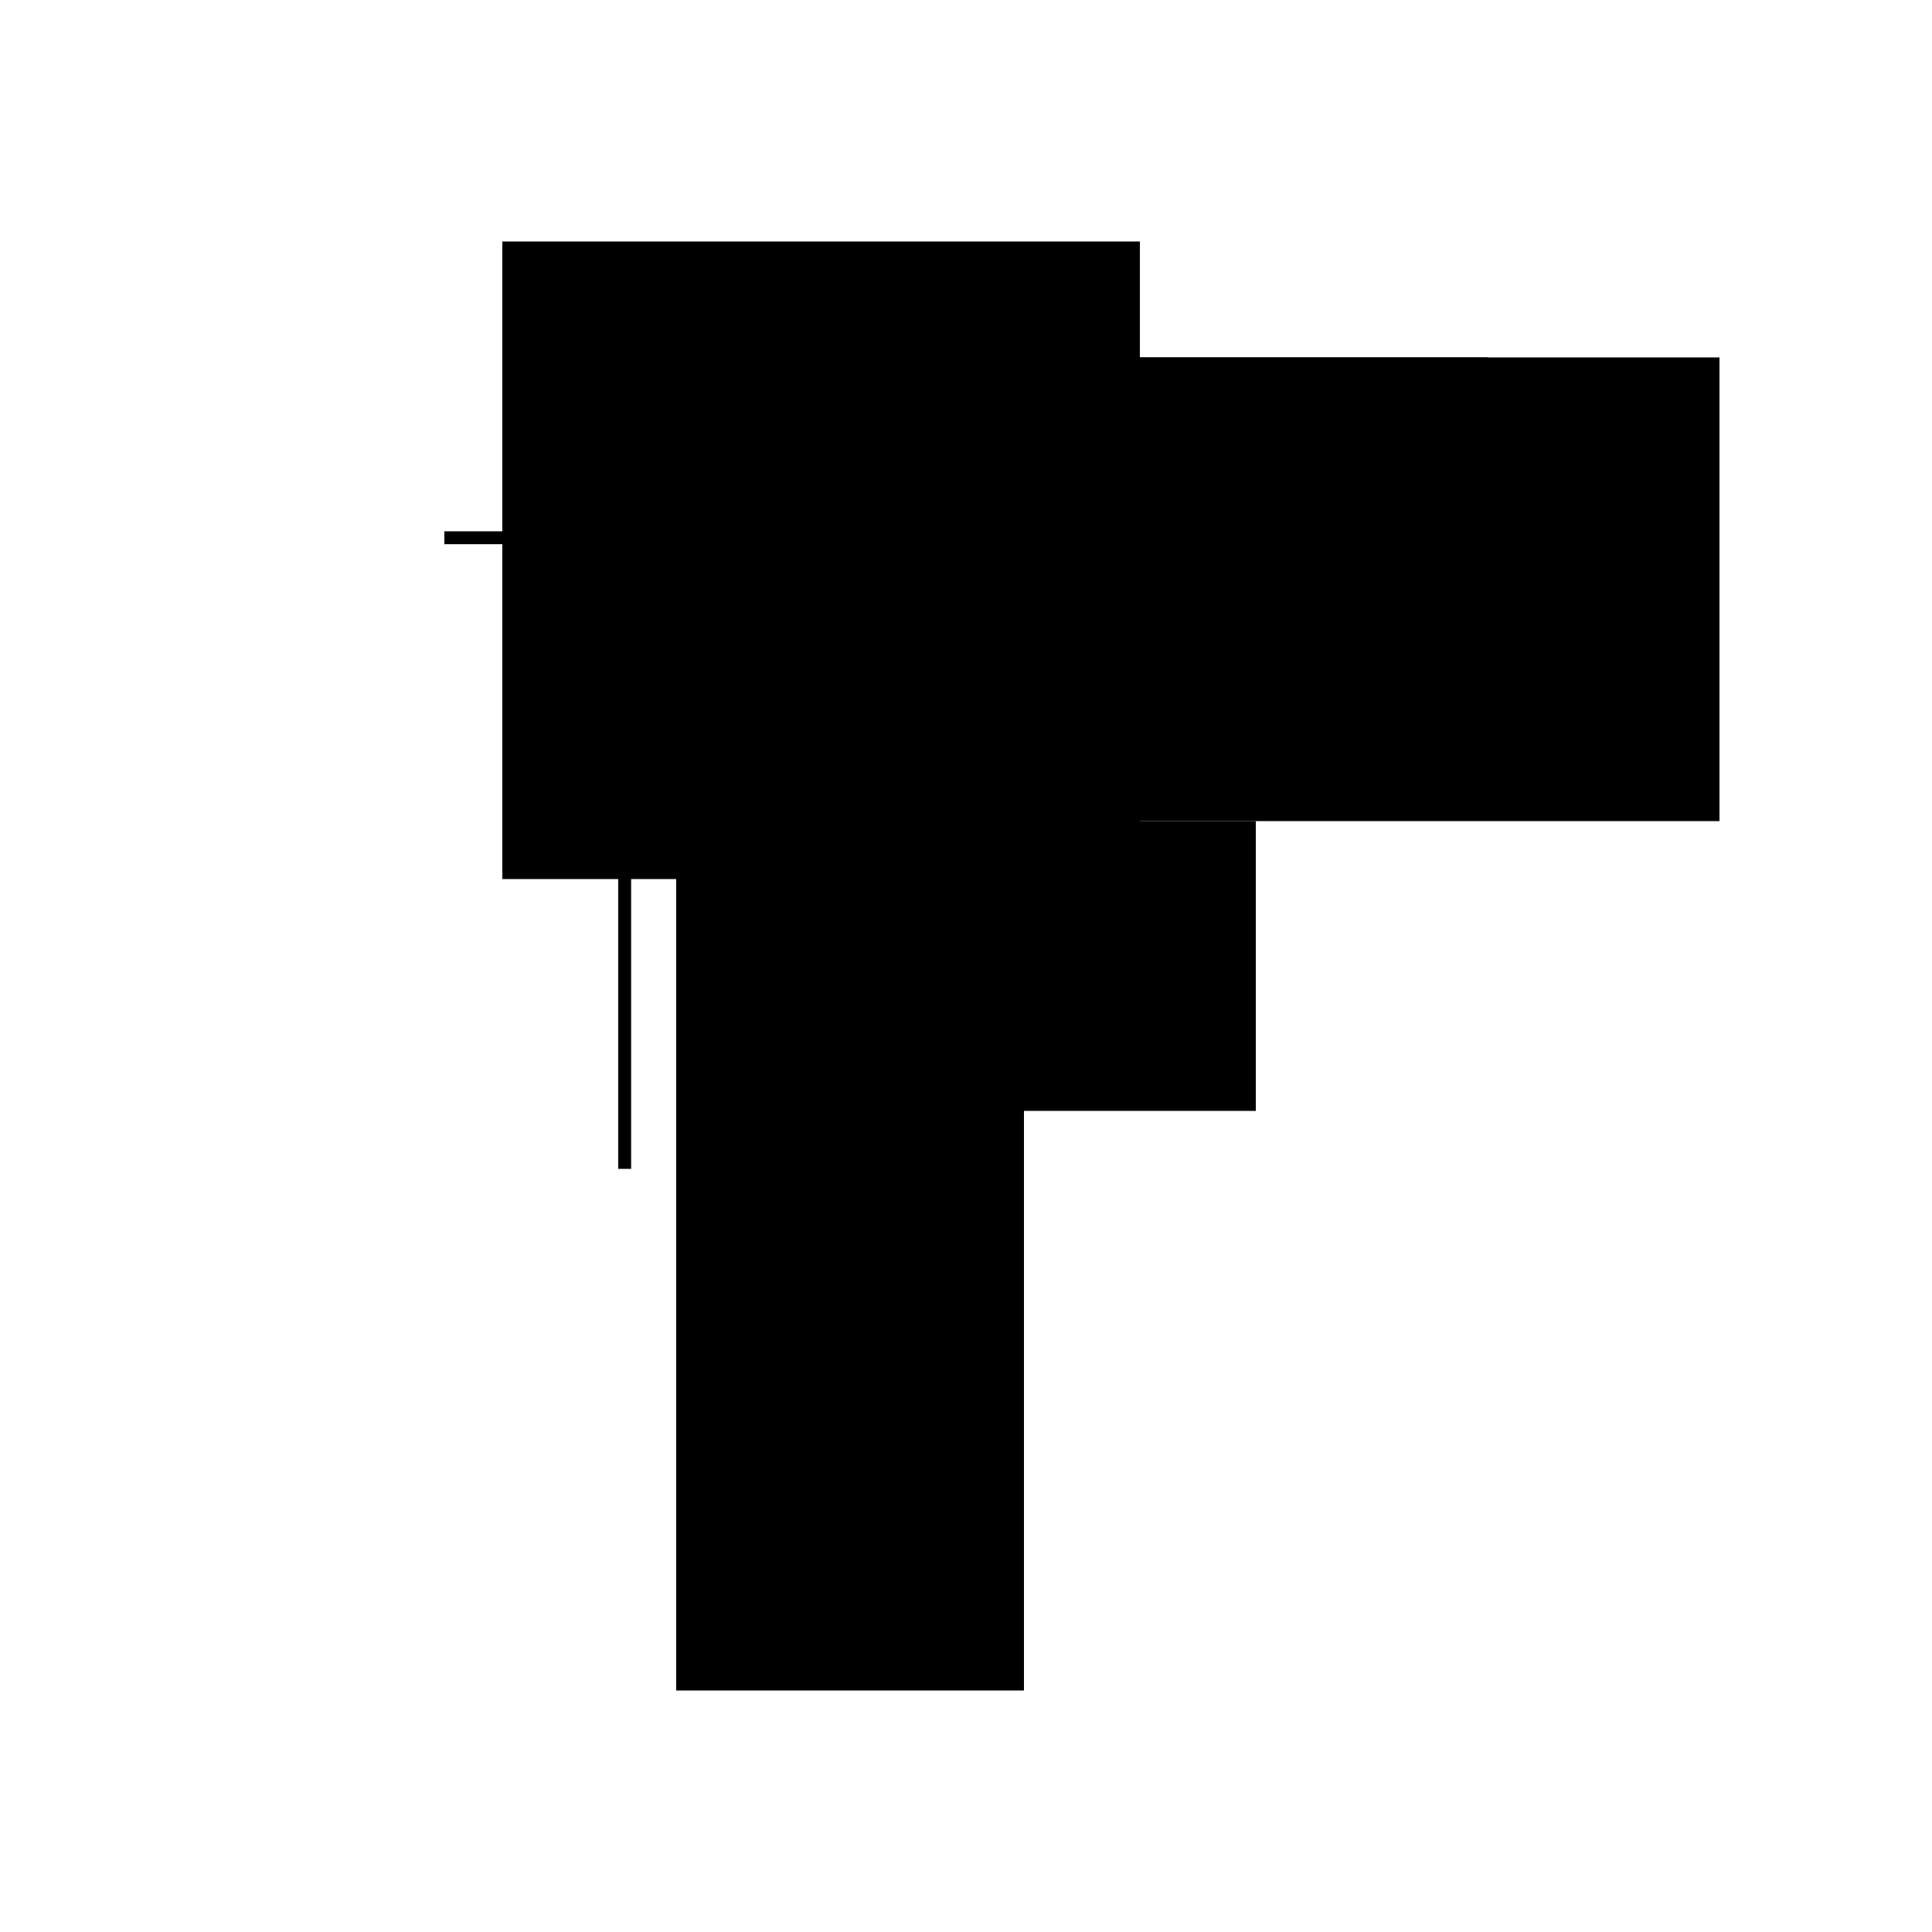 <?xml version="1.0" encoding="UTF-8"?>
<svg version="1.1" xml:space="preserve" xmlns="http://www.w3.org/2000/svg" style="background-color: white;" viewBox="0,0,150,150">
    <rect x="39" y="18.75" width="49.5" height="49.5" fill="hsla(120, 73%, 40%, 0.6)"/>
    <rect x="57" y="63.75" width="40.5" height="22.5" fill="hsla(216, 60%, 80%, 0.7)"/>
    <rect x="66" y="41.25" width="1" height="49.5" fill="hsla(264, 0%, 46%, 1.4)"/>
    <rect x="52.5" y="63.75" width="27" height="67.5" fill="hsla(192, 40%, 0%, 0.9)"/>
    <rect x="34.5" y="41.25" width="18" height="1" fill="hsla(96, 26%, 20%, 0.4)"/>
    <rect x="66" y="27.75" width="49.5" height="4.5" fill="hsla(264, 73%, 26%, 1.2)"/>
    <rect x="84" y="27.75" width="49.5" height="36" fill="hsla(360, 73%, 33%, 1.2)"/>
    <rect x="48" y="32.25" width="1" height="58.5" fill="hsla(168, 0%, 80%, 1)"/>
    <rect x="57" y="63.75" width="22.5" height="13.5" fill="hsla(216, 33%, 60%, 1.2)"/>
    <rect x="61.5" y="54.75" width="9" height="54" fill="hsla(240, 13%, 73%, 0.6)"/>
    <circle cx="79.5" cy="32.25" r="5.625" fill="hsla(0, 50%, 50%, 0.8)"/>
</svg>